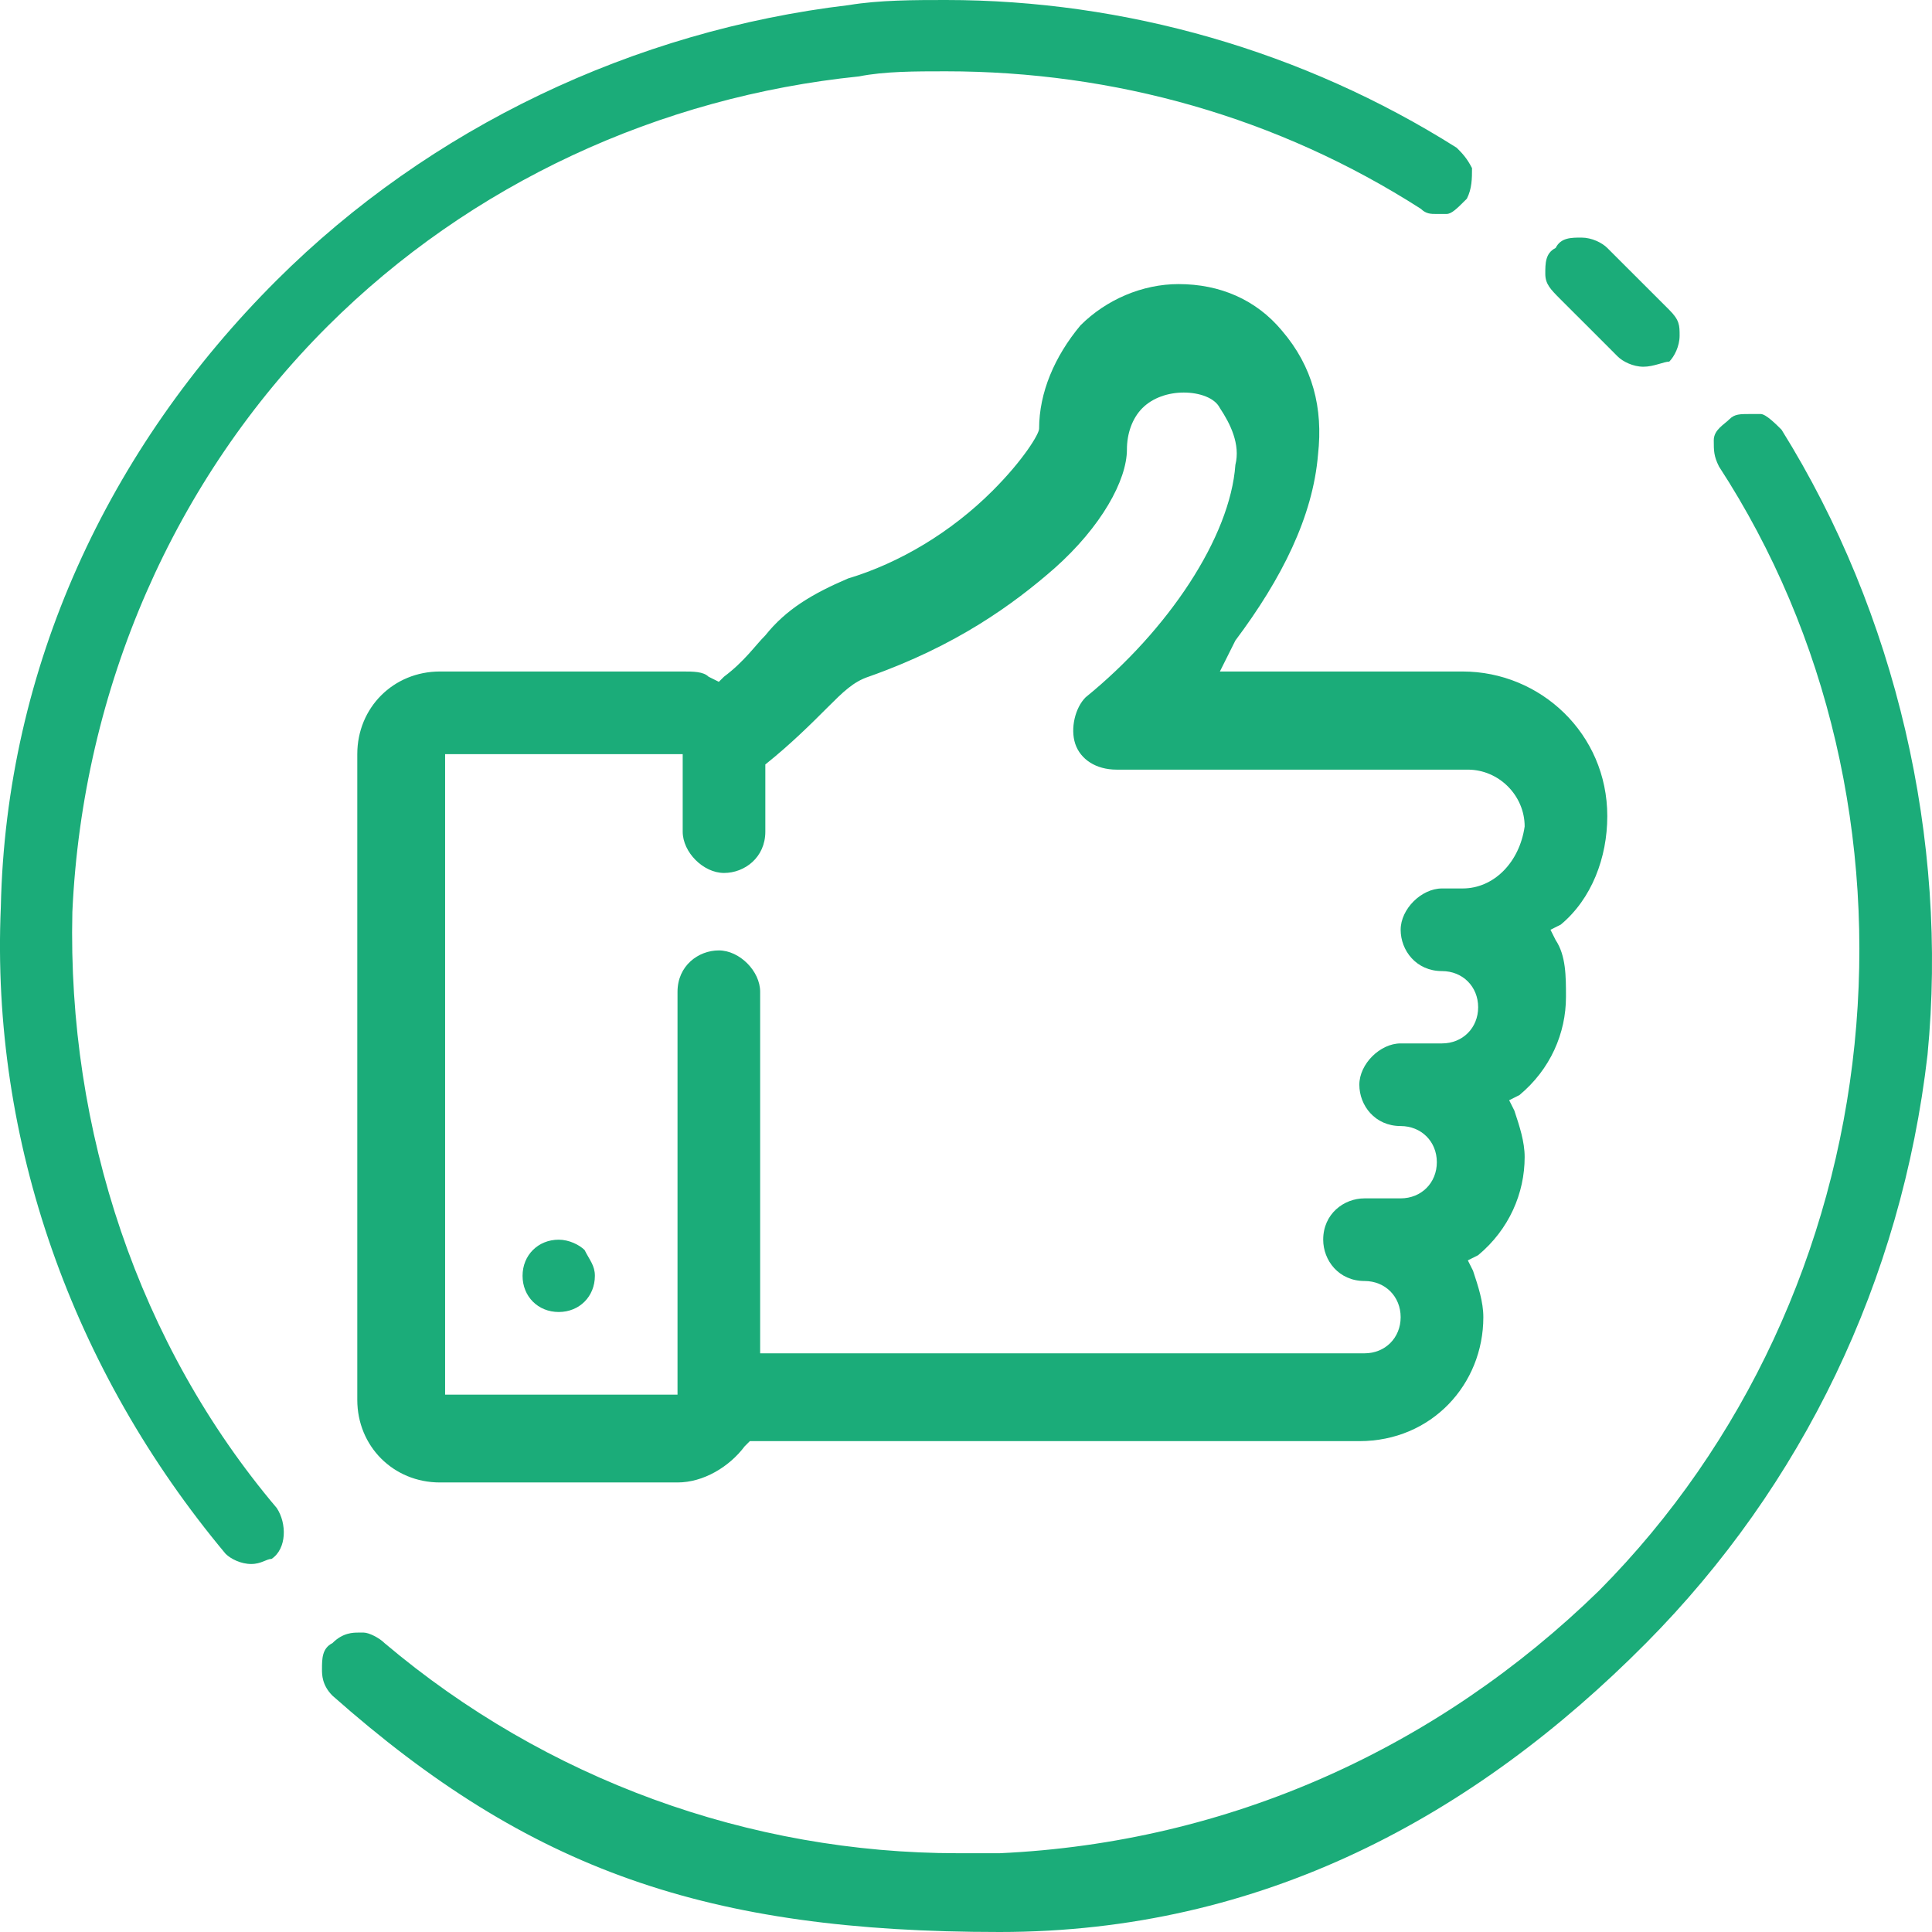 <svg width="44" height="44" viewBox="0 0 44 44" fill="none" xmlns="http://www.w3.org/2000/svg">
<path d="M10.019 33.762C8.96 33.762 8.137 32.939 8.137 31.88V17.175C8.137 16.116 8.96 15.293 10.019 15.293H15.548C15.783 15.293 16.018 15.293 16.136 15.411L16.371 15.528L16.489 15.411C16.959 15.058 17.195 14.705 17.43 14.47C17.901 13.881 18.489 13.528 19.312 13.175C20.489 12.822 21.665 12.117 22.606 11.176C23.312 10.47 23.665 9.882 23.665 9.764C23.665 8.94 24.018 8.117 24.606 7.411C25.194 6.823 26.018 6.47 26.841 6.47C27.782 6.47 28.606 6.823 29.194 7.529C29.9 8.352 30.135 9.293 30.017 10.352C29.9 11.764 29.194 13.175 28.135 14.587L27.782 15.293H33.311C35.076 15.293 36.605 16.705 36.605 18.587C36.605 19.528 36.252 20.469 35.546 21.057L35.311 21.175L35.429 21.41C35.664 21.763 35.664 22.233 35.664 22.704C35.664 23.528 35.311 24.351 34.605 24.939L34.37 25.057L34.488 25.292C34.605 25.645 34.723 25.998 34.723 26.351C34.723 27.174 34.37 27.998 33.664 28.586L33.429 28.704L33.547 28.939C33.664 29.292 33.782 29.645 33.782 29.998C33.782 31.527 32.605 32.821 30.958 32.821H17.077L16.959 32.939C16.607 33.409 16.018 33.762 15.43 33.762H10.019ZM10.019 31.762H15.43V22.587C15.43 21.998 15.901 21.645 16.371 21.645C16.842 21.645 17.312 22.116 17.312 22.587V30.821H31.076C31.547 30.821 31.899 30.468 31.899 29.998C31.899 29.527 31.547 29.174 31.076 29.174C30.488 29.174 30.135 28.704 30.135 28.233C30.135 27.645 30.605 27.292 31.076 27.292H31.899C32.37 27.292 32.723 26.939 32.723 26.468C32.723 25.998 32.37 25.645 31.899 25.645C31.311 25.645 30.958 25.174 30.958 24.704C30.958 24.233 31.429 23.763 31.899 23.763H32.841C33.311 23.763 33.664 23.41 33.664 22.939C33.664 22.469 33.311 22.116 32.841 22.116C32.252 22.116 31.899 21.645 31.899 21.175C31.899 20.704 32.37 20.234 32.841 20.234H33.311C34.017 20.234 34.605 19.645 34.723 18.822C34.723 18.116 34.135 17.528 33.429 17.528H25.43C24.959 17.528 24.606 17.293 24.488 16.94C24.371 16.587 24.488 16.116 24.724 15.881C26.606 14.352 28.017 12.234 28.135 10.587C28.253 10.117 28.017 9.646 27.782 9.293C27.665 9.058 27.312 8.94 26.959 8.94C26.606 8.94 26.253 9.058 26.018 9.293C25.782 9.529 25.665 9.882 25.665 10.235C25.665 10.94 25.077 11.999 24.018 12.94C23.077 13.764 21.783 14.705 19.783 15.411C19.43 15.528 19.195 15.764 18.842 16.116C18.489 16.469 18.018 16.94 17.43 17.41V17.058V18.94C17.43 19.528 16.959 19.881 16.489 19.881C16.018 19.881 15.548 19.41 15.548 18.94V17.175H10.137V31.762H10.019Z" fill="#1BAC79"/>
<path d="M12.725 29.88C12.254 29.88 11.901 29.527 11.901 29.056C11.901 28.586 12.254 28.233 12.725 28.233C12.96 28.233 13.195 28.351 13.313 28.468C13.431 28.703 13.548 28.821 13.548 29.056C13.548 29.527 13.195 29.88 12.725 29.88Z" fill="#1BAC79"/>
<path d="M37.428 8.352C37.193 8.352 36.958 8.235 36.84 8.117L36.135 7.411C36.017 7.293 36.017 7.293 35.899 7.176C35.782 7.058 35.664 6.941 35.546 6.823C35.311 6.588 35.193 6.47 35.193 6.235C35.193 5.999 35.193 5.764 35.429 5.647C35.546 5.411 35.782 5.411 36.017 5.411C36.252 5.411 36.487 5.529 36.605 5.647L38.017 7.058C38.252 7.293 38.252 7.411 38.252 7.646C38.252 7.882 38.134 8.117 38.017 8.235C37.899 8.235 37.664 8.352 37.428 8.352Z" fill="#1BAC79"/>
<path d="M5.72 35.619C5.487 35.619 5.255 35.503 5.138 35.387C1.648 31.21 -0.213 25.989 0.019 20.652C0.136 15.199 2.462 10.21 6.302 6.381C9.792 2.901 14.445 0.696 19.331 0.116C20.029 4.40864e-07 20.843 0 21.541 0C25.613 0 29.685 1.16 33.175 3.365C33.291 3.481 33.407 3.597 33.524 3.829C33.524 4.061 33.524 4.293 33.407 4.525C33.175 4.757 33.059 4.873 32.942 4.873C32.826 4.873 32.826 4.873 32.709 4.873C32.593 4.873 32.477 4.873 32.361 4.757C29.103 2.669 25.38 1.624 21.541 1.624C20.843 1.624 20.145 1.624 19.564 1.74C15.027 2.204 10.722 4.177 7.465 7.425C3.975 10.906 1.881 15.663 1.648 20.768C1.532 25.757 3.16 30.63 6.302 34.343C6.534 34.691 6.534 35.271 6.185 35.503C6.069 35.503 5.953 35.619 5.72 35.619Z" fill="#1BAC79"/>
<path d="M7.571 38.617C7.333 38.378 7.333 38.138 7.333 38.019C7.333 37.78 7.333 37.54 7.571 37.421C7.808 37.181 8.046 37.181 8.165 37.181H8.283C8.402 37.181 8.639 37.301 8.758 37.421C12.438 40.531 17.068 42.206 21.817 42.206C22.173 42.206 22.41 42.206 22.766 42.206C27.99 41.966 32.739 39.813 36.419 36.224C39.743 32.875 41.761 28.449 42.236 23.784C42.711 19.118 41.642 14.453 39.149 10.625C39.03 10.386 39.03 10.266 39.03 10.027C39.03 9.787 39.268 9.668 39.386 9.548C39.505 9.429 39.624 9.429 39.861 9.429C39.861 9.429 39.98 9.429 40.099 9.429C40.218 9.429 40.455 9.668 40.574 9.787C43.185 13.974 44.373 19.118 43.898 24.023C43.304 29.167 41.048 33.832 37.487 37.421C33.569 41.368 28.737 44 22.766 44C16.105 44 12.067 42.598 7.571 38.617Z" fill="#1BAC79"/>
</svg>
